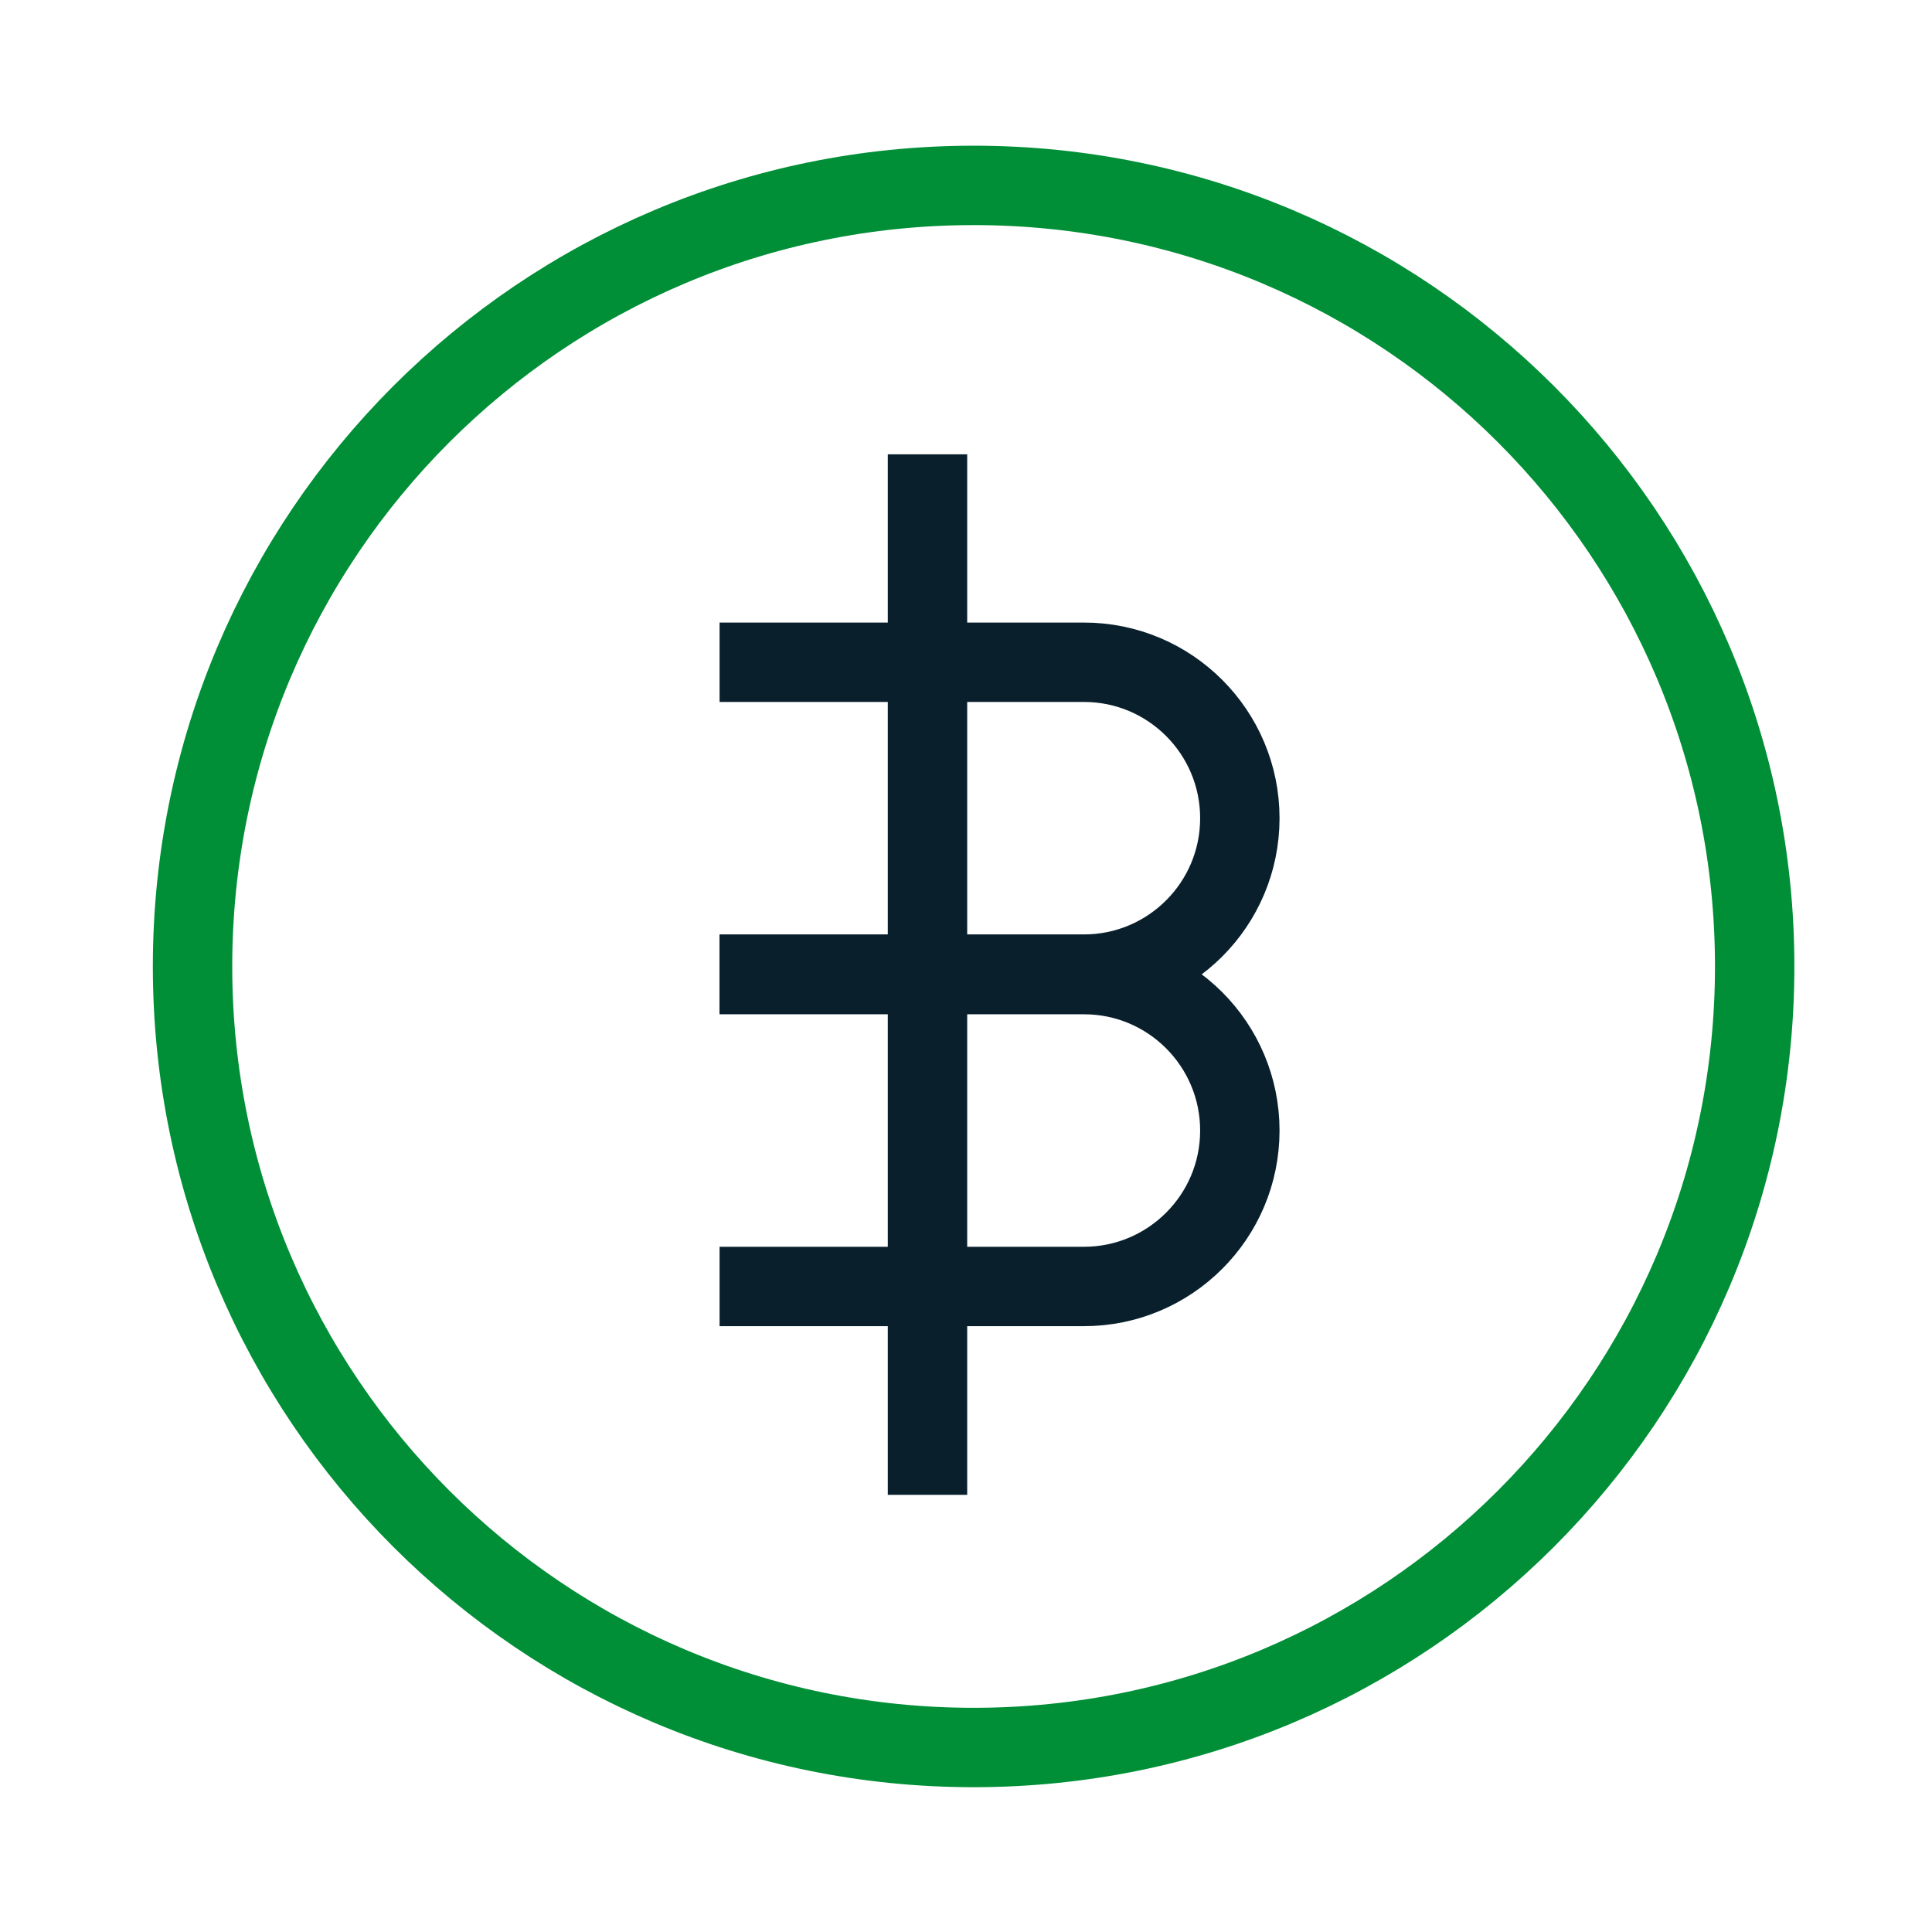<svg width="73" height="73" viewBox="0 0 73 73" fill="none" xmlns="http://www.w3.org/2000/svg">
<path d="M36.788 66.029C53.087 66.029 66.3 52.816 66.3 36.517C66.3 20.218 53.087 7.005 36.788 7.005C20.488 7.005 7.275 20.218 7.275 36.517C7.275 52.816 20.488 66.029 36.788 66.029Z" stroke="#008F36" stroke-width="3" stroke-miterlimit="10"/>
<path d="M35.045 17.166V56.482" stroke="#09202C" stroke-width="3" stroke-miterlimit="10"/>
<path d="M27.189 25.023H40.955C44.217 25.023 46.847 27.67 46.847 30.915C46.847 34.177 44.2 36.807 40.955 36.807H27.189" stroke="#09202C" stroke-width="3" stroke-miterlimit="10"/>
<path d="M27.189 36.824H40.955C44.217 36.824 46.847 39.471 46.847 42.716C46.847 45.978 44.2 48.609 40.955 48.609H27.189" stroke="#09202C" stroke-width="3" stroke-miterlimit="10"/>
</svg>

